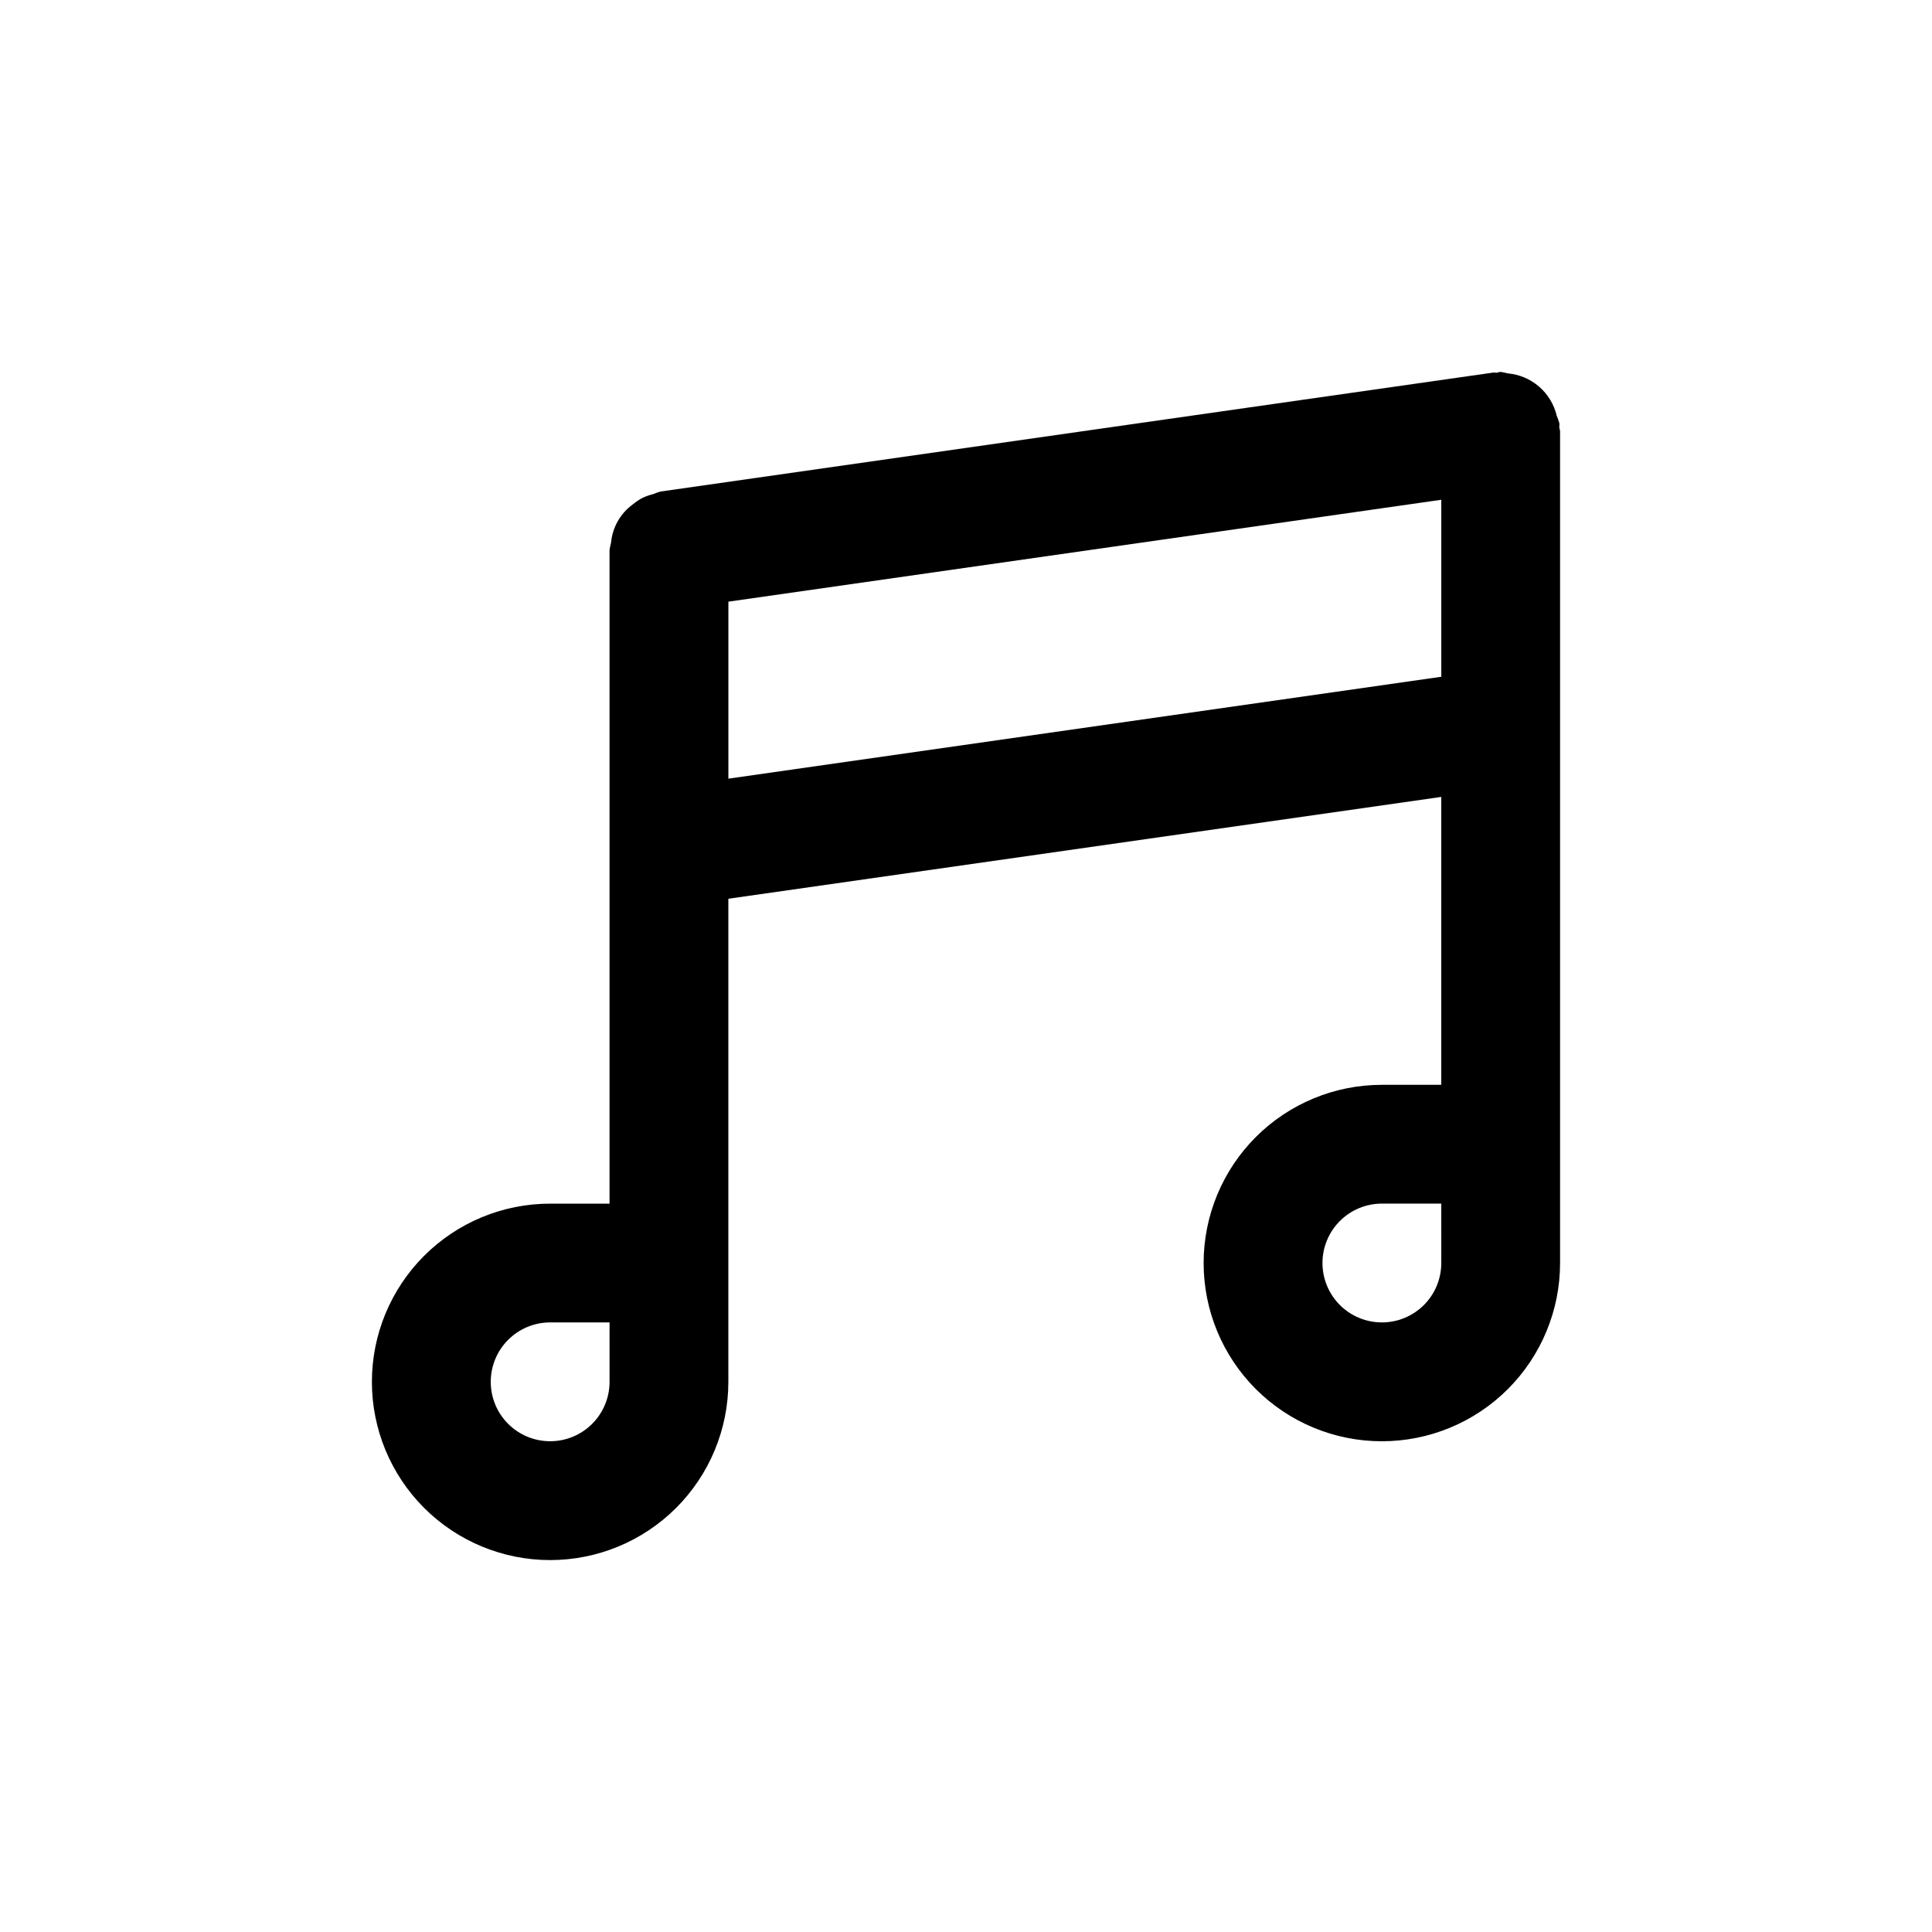 <?xml version="1.0" encoding="UTF-8"?>
<!-- Uploaded to: SVG Repo, www.svgrepo.com, Generator: SVG Repo Mixer Tools -->
<svg fill="#000000" width="800px" height="800px" version="1.1" viewBox="144 144 512 512" xmlns="http://www.w3.org/2000/svg">
 <path d="m557.22 257.18c0-0.379 0.125-0.723 0-1.117-0.184-0.648-0.41-1.285-0.676-1.906-0.711-2.992-2.348-5.688-4.676-7.699-2.328-2.016-5.234-3.242-8.297-3.508-0.617-0.172-1.242-0.305-1.875-0.395-0.379 0-0.707 0.188-1.086 0.219s-0.754-0.125-1.148 0l-220.42 31.488c-0.656 0.184-1.297 0.41-1.922 0.68-1.008 0.242-1.988 0.594-2.926 1.039-0.879 0.473-1.707 1.031-2.473 1.668-3.316 2.402-5.43 6.125-5.793 10.203-0.176 0.633-0.309 1.281-0.395 1.934v173.19h-15.746c-12.527 0-24.539 4.973-33.398 13.832-8.855 8.859-13.832 20.871-13.832 33.398 0 12.527 4.977 24.539 13.832 33.398 8.859 8.855 20.871 13.832 33.398 13.832 12.527 0 24.543-4.977 33.398-13.832 8.859-8.859 13.836-20.871 13.836-33.398v-128.03l188.93-26.984-0.004 76.297h-15.742c-12.527 0-24.539 4.973-33.398 13.832-8.859 8.859-13.832 20.871-13.832 33.398s4.973 24.539 13.832 33.398c8.859 8.859 20.871 13.832 33.398 13.832 12.527 0 24.539-4.973 33.398-13.832 8.855-8.859 13.832-20.871 13.832-33.398v-220.42c0-0.391-0.188-0.723-0.219-1.117zm-251.68 253.02c0 4.176-1.66 8.18-4.613 11.133s-6.957 4.609-11.133 4.609c-4.176 0-8.18-1.656-11.133-4.609s-4.609-6.957-4.609-11.133 1.656-8.18 4.609-11.133 6.957-4.613 11.133-4.613h15.742zm220.42-31.488h-0.004c0 4.176-1.656 8.18-4.609 11.133-2.953 2.953-6.957 4.609-11.133 4.609s-8.18-1.656-11.133-4.609c-2.953-2.953-4.613-6.957-4.613-11.133s1.66-8.18 4.613-11.133c2.953-2.953 6.957-4.609 11.133-4.609h15.742zm-188.93-128.36v-46.902l188.93-27.004v46.902z"/>
</svg>